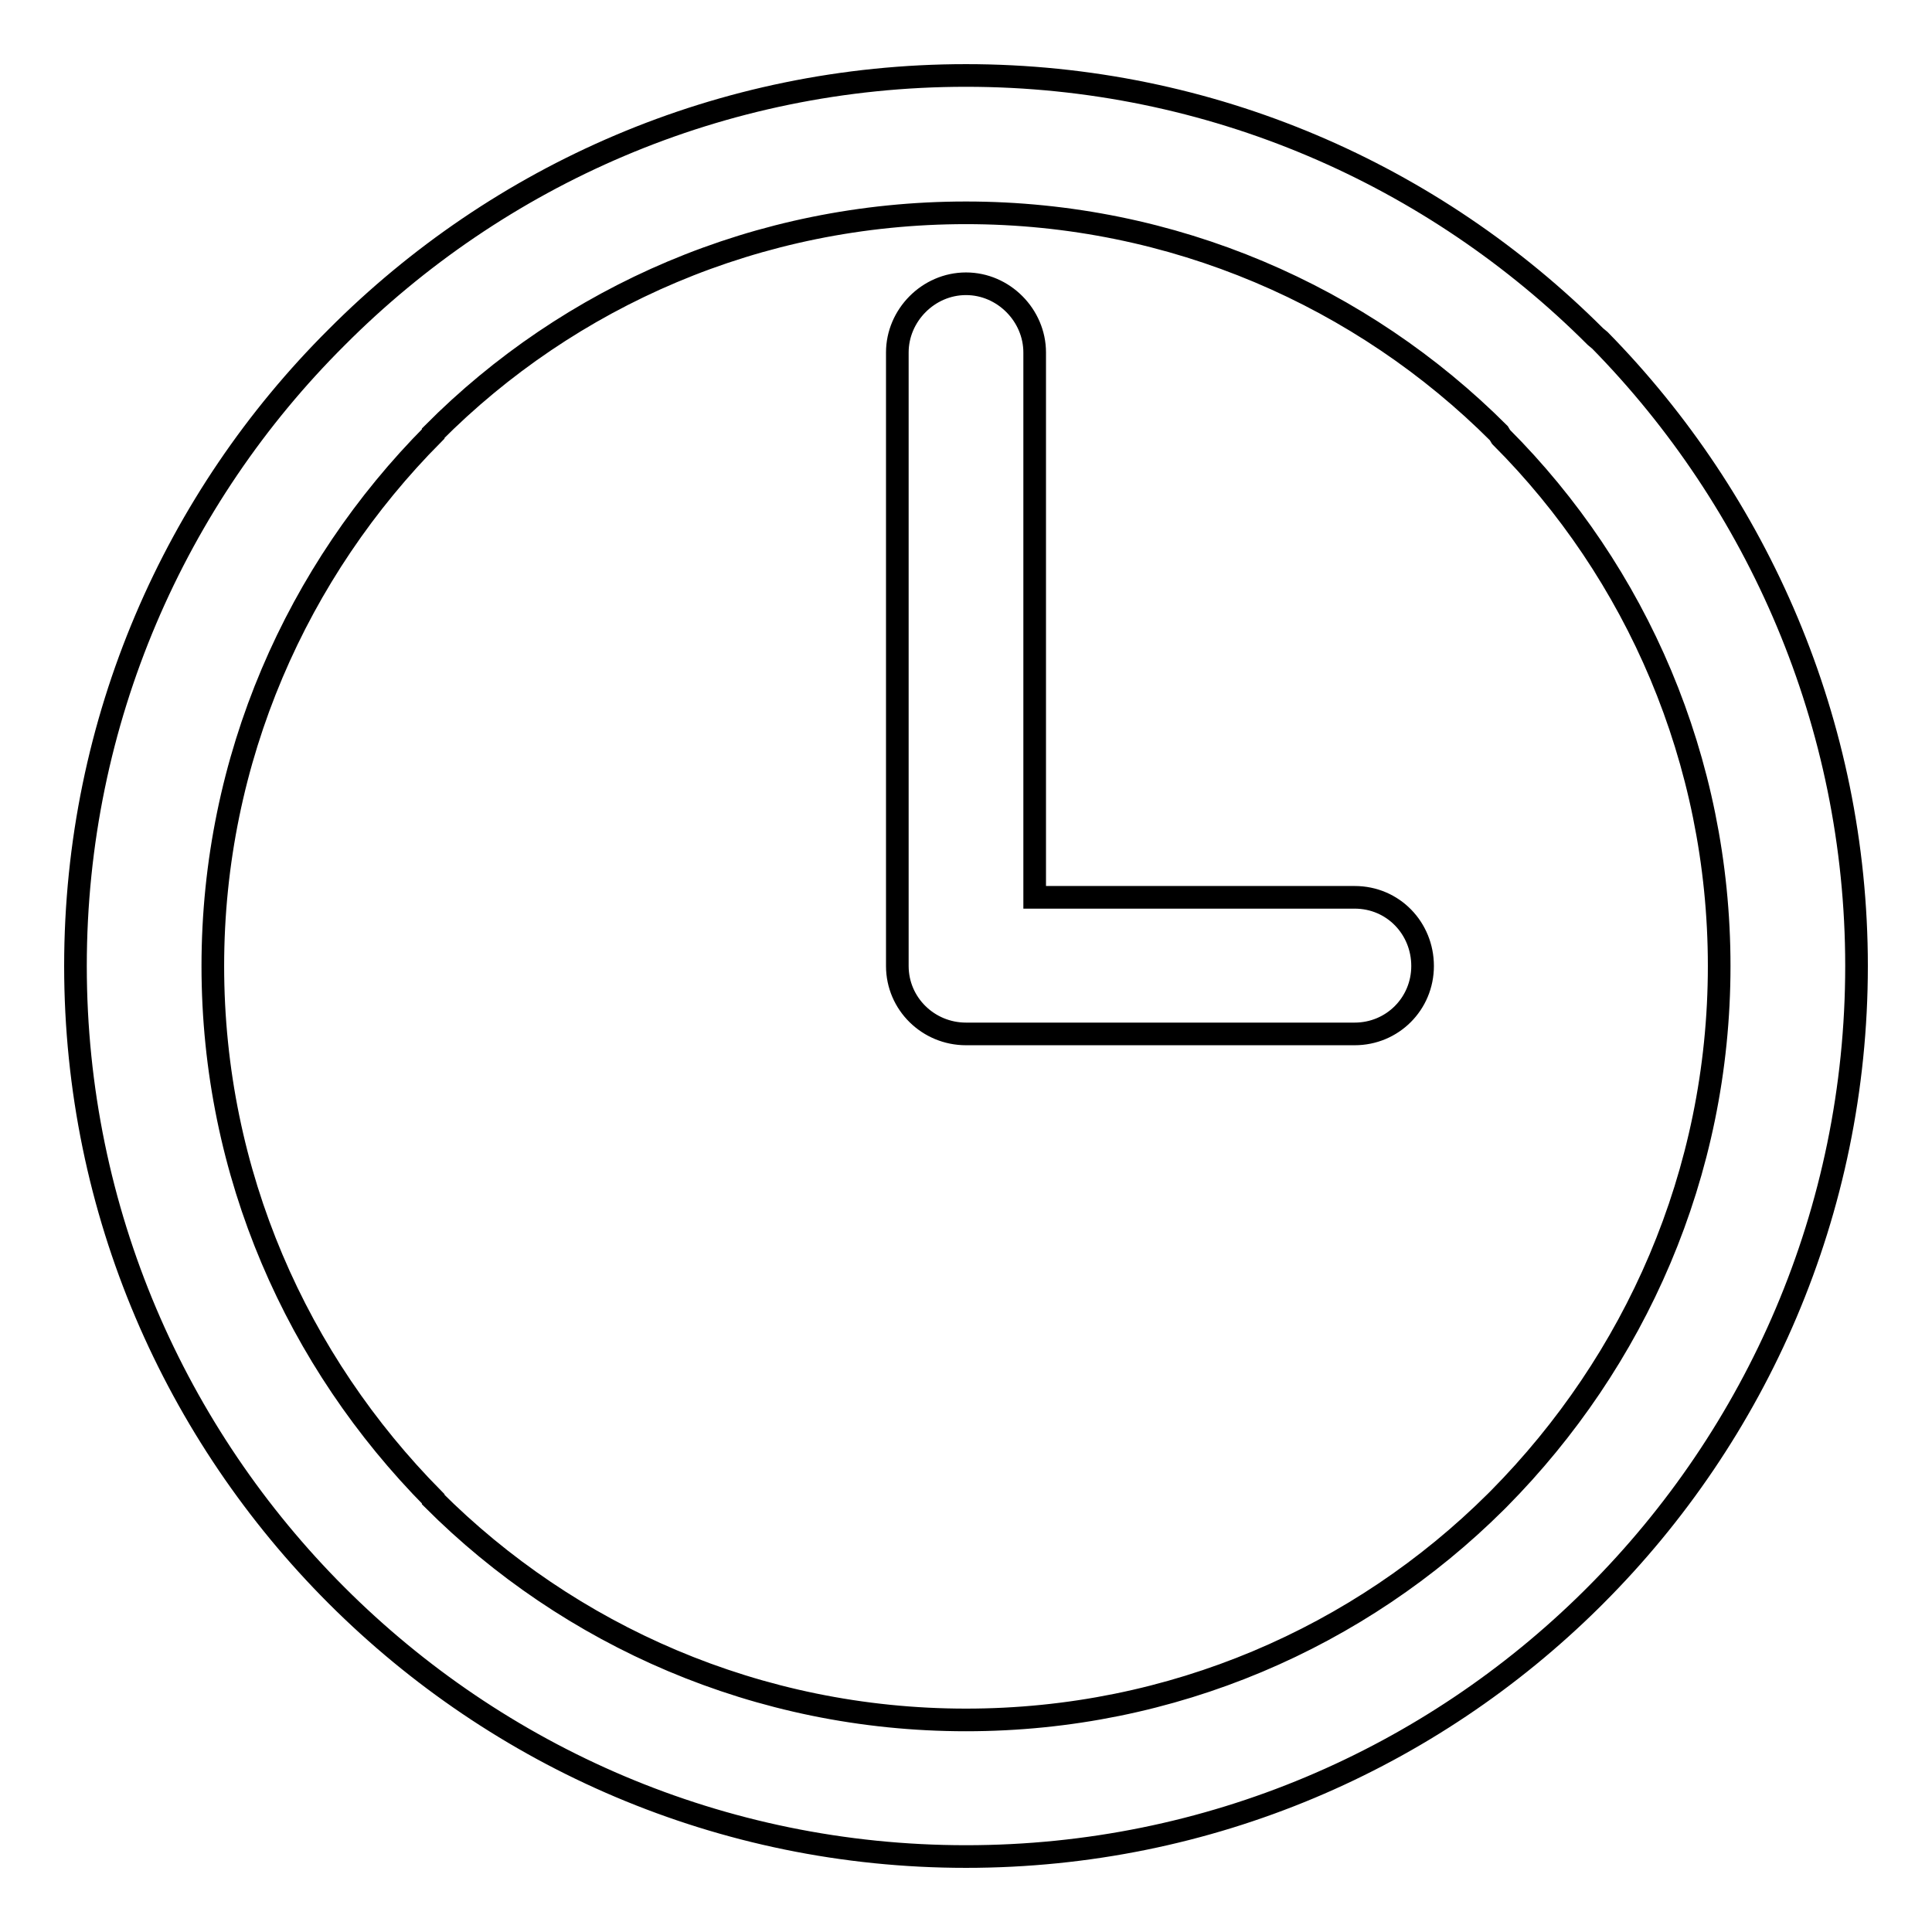 <?xml version="1.0" encoding="utf-8"?>
<!-- Svg Vector Icons : http://www.onlinewebfonts.com/icon -->
<!DOCTYPE svg PUBLIC "-//W3C//DTD SVG 1.1//EN" "http://www.w3.org/Graphics/SVG/1.1/DTD/svg11.dtd">
<svg version="1.1" xmlns="http://www.w3.org/2000/svg" xmlns:xlink="http://www.w3.org/1999/xlink" x="0px" y="0px" viewBox="0 0 256 256" enable-background="new 0 0 256 256" xml:space="preserve">
<g> <path stroke-width="3" fill-opacity="0" stroke="#000000"  d="M128,10c32.5,0,62,13.2,83.4,34.6l0.6,0.5c20.9,21.3,34,50.7,34,82.9c0,32.6-13.3,62.1-34.6,83.4l-0.5,0.5 C189.6,233,160.3,246,128,246c-32.5,0-62-13.2-83.4-34.6l0,0C23.3,190.1,10,160.6,10,128c0-32.6,13.3-62.1,34.6-83.3l0,0l0,0 C66,23.2,95.5,10,128,10L128,10z M179.5,118.9L179.5,118.9h-42.4V46.7c0-4.9-4.1-9.1-9.1-9.1c-5,0-9.1,4.2-9.1,9.1v81v0.3 c0,5,4.1,9,9.1,9h51.5c5,0,9-4,9-9C188.5,123,184.6,118.9,179.5,118.9L179.5,118.9z M198.6,57.4L198.6,57.4 c-18.1-18.1-43.1-29.2-70.6-29.2c-27.6,0-52.6,11.1-70.6,29.2v0.1c-18,18.1-29.2,43-29.2,70.5c0,27.6,11.2,52.4,29.2,70.6v0.1 c18,18,43,29.2,70.6,29.2c27.4,0,52.2-11,70.2-28.9l0.4-0.4c18-18.2,29.2-43,29.2-70.6c0-27.3-11-52.2-28.9-70.1L198.6,57.4 L198.6,57.4z"/></g>
</svg>